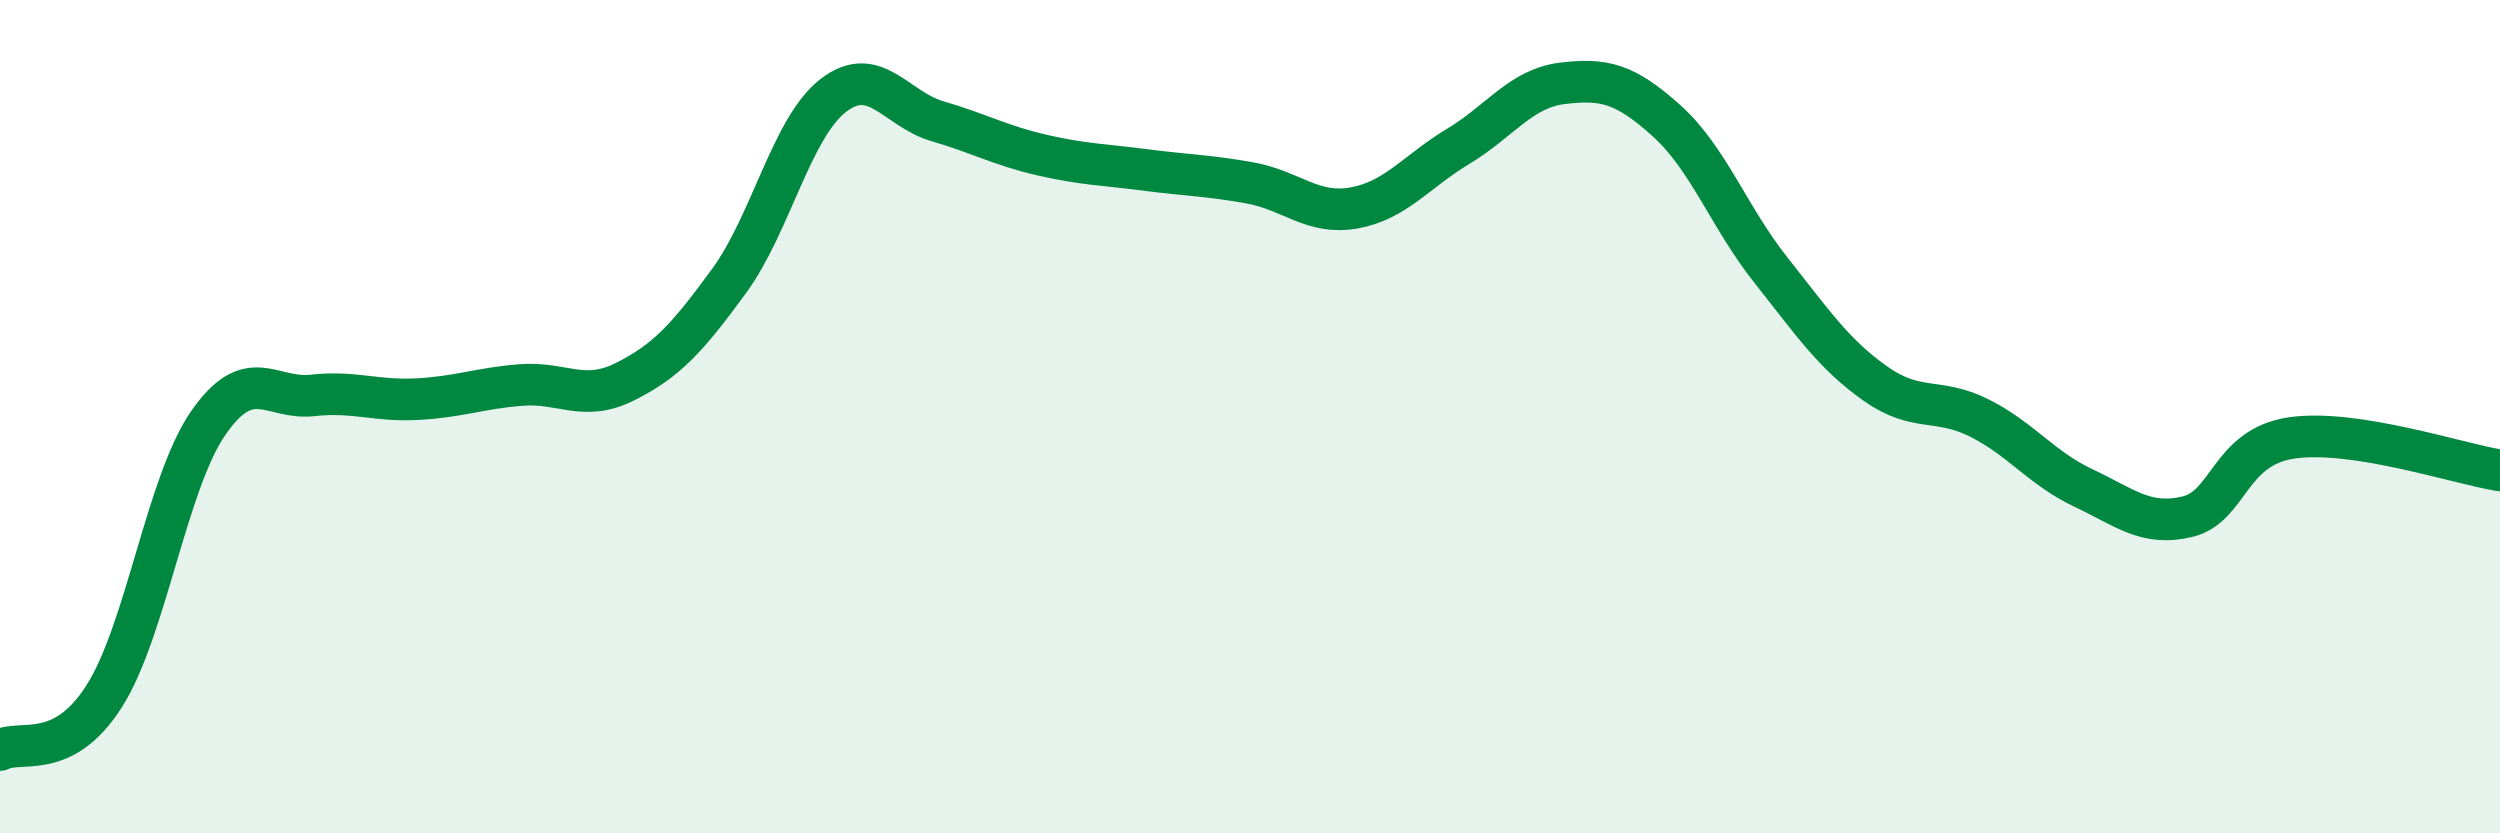 
    <svg width="60" height="20" viewBox="0 0 60 20" xmlns="http://www.w3.org/2000/svg">
      <path
        d="M 0,18 C 0.5,17.74 1.5,18.28 2.5,16.71 C 3.5,15.14 4,11.59 5,10.15 C 6,8.71 6.5,9.6 7.5,9.49 C 8.5,9.38 9,9.63 10,9.58 C 11,9.53 11.5,9.32 12.5,9.24 C 13.5,9.16 14,9.66 15,9.16 C 16,8.66 16.5,8.11 17.5,6.74 C 18.5,5.37 19,3.06 20,2.29 C 21,1.52 21.5,2.62 22.5,2.91 C 23.5,3.2 24,3.49 25,3.72 C 26,3.95 26.5,3.95 27.5,4.08 C 28.5,4.21 29,4.21 30,4.39 C 31,4.57 31.5,5.17 32.5,4.99 C 33.5,4.81 34,4.11 35,3.51 C 36,2.91 36.5,2.12 37.5,2 C 38.5,1.88 39,2 40,2.9 C 41,3.8 41.5,5.22 42.5,6.48 C 43.5,7.74 44,8.49 45,9.2 C 46,9.91 46.5,9.53 47.5,10.03 C 48.5,10.53 49,11.24 50,11.71 C 51,12.18 51.5,12.64 52.5,12.4 C 53.5,12.16 53.5,10.73 55,10.51 C 56.5,10.29 59,11.13 60,11.29L60 20L0 20Z"
        fill="#008740"
        opacity="0.1"
        stroke-linecap="round"
        stroke-linejoin="round"
      />
      <path
        d="M 0,18 C 0.5,17.74 1.5,18.28 2.5,16.71 C 3.5,15.14 4,11.59 5,10.15 C 6,8.71 6.5,9.6 7.5,9.49 C 8.5,9.38 9,9.63 10,9.58 C 11,9.53 11.5,9.32 12.5,9.24 C 13.5,9.16 14,9.66 15,9.16 C 16,8.66 16.5,8.11 17.5,6.74 C 18.5,5.37 19,3.06 20,2.29 C 21,1.52 21.5,2.62 22.5,2.91 C 23.5,3.2 24,3.49 25,3.72 C 26,3.95 26.5,3.95 27.5,4.08 C 28.5,4.21 29,4.21 30,4.39 C 31,4.57 31.5,5.17 32.5,4.99 C 33.5,4.81 34,4.11 35,3.51 C 36,2.91 36.5,2.12 37.5,2 C 38.5,1.88 39,2 40,2.9 C 41,3.8 41.5,5.22 42.5,6.48 C 43.5,7.74 44,8.49 45,9.2 C 46,9.91 46.5,9.53 47.5,10.03 C 48.5,10.53 49,11.24 50,11.71 C 51,12.18 51.5,12.64 52.5,12.4 C 53.5,12.16 53.5,10.73 55,10.51 C 56.5,10.29 59,11.13 60,11.29"
        stroke="#008740"
        stroke-width="1"
        fill="none"
        stroke-linecap="round"
        stroke-linejoin="round"
      />
    </svg>
  